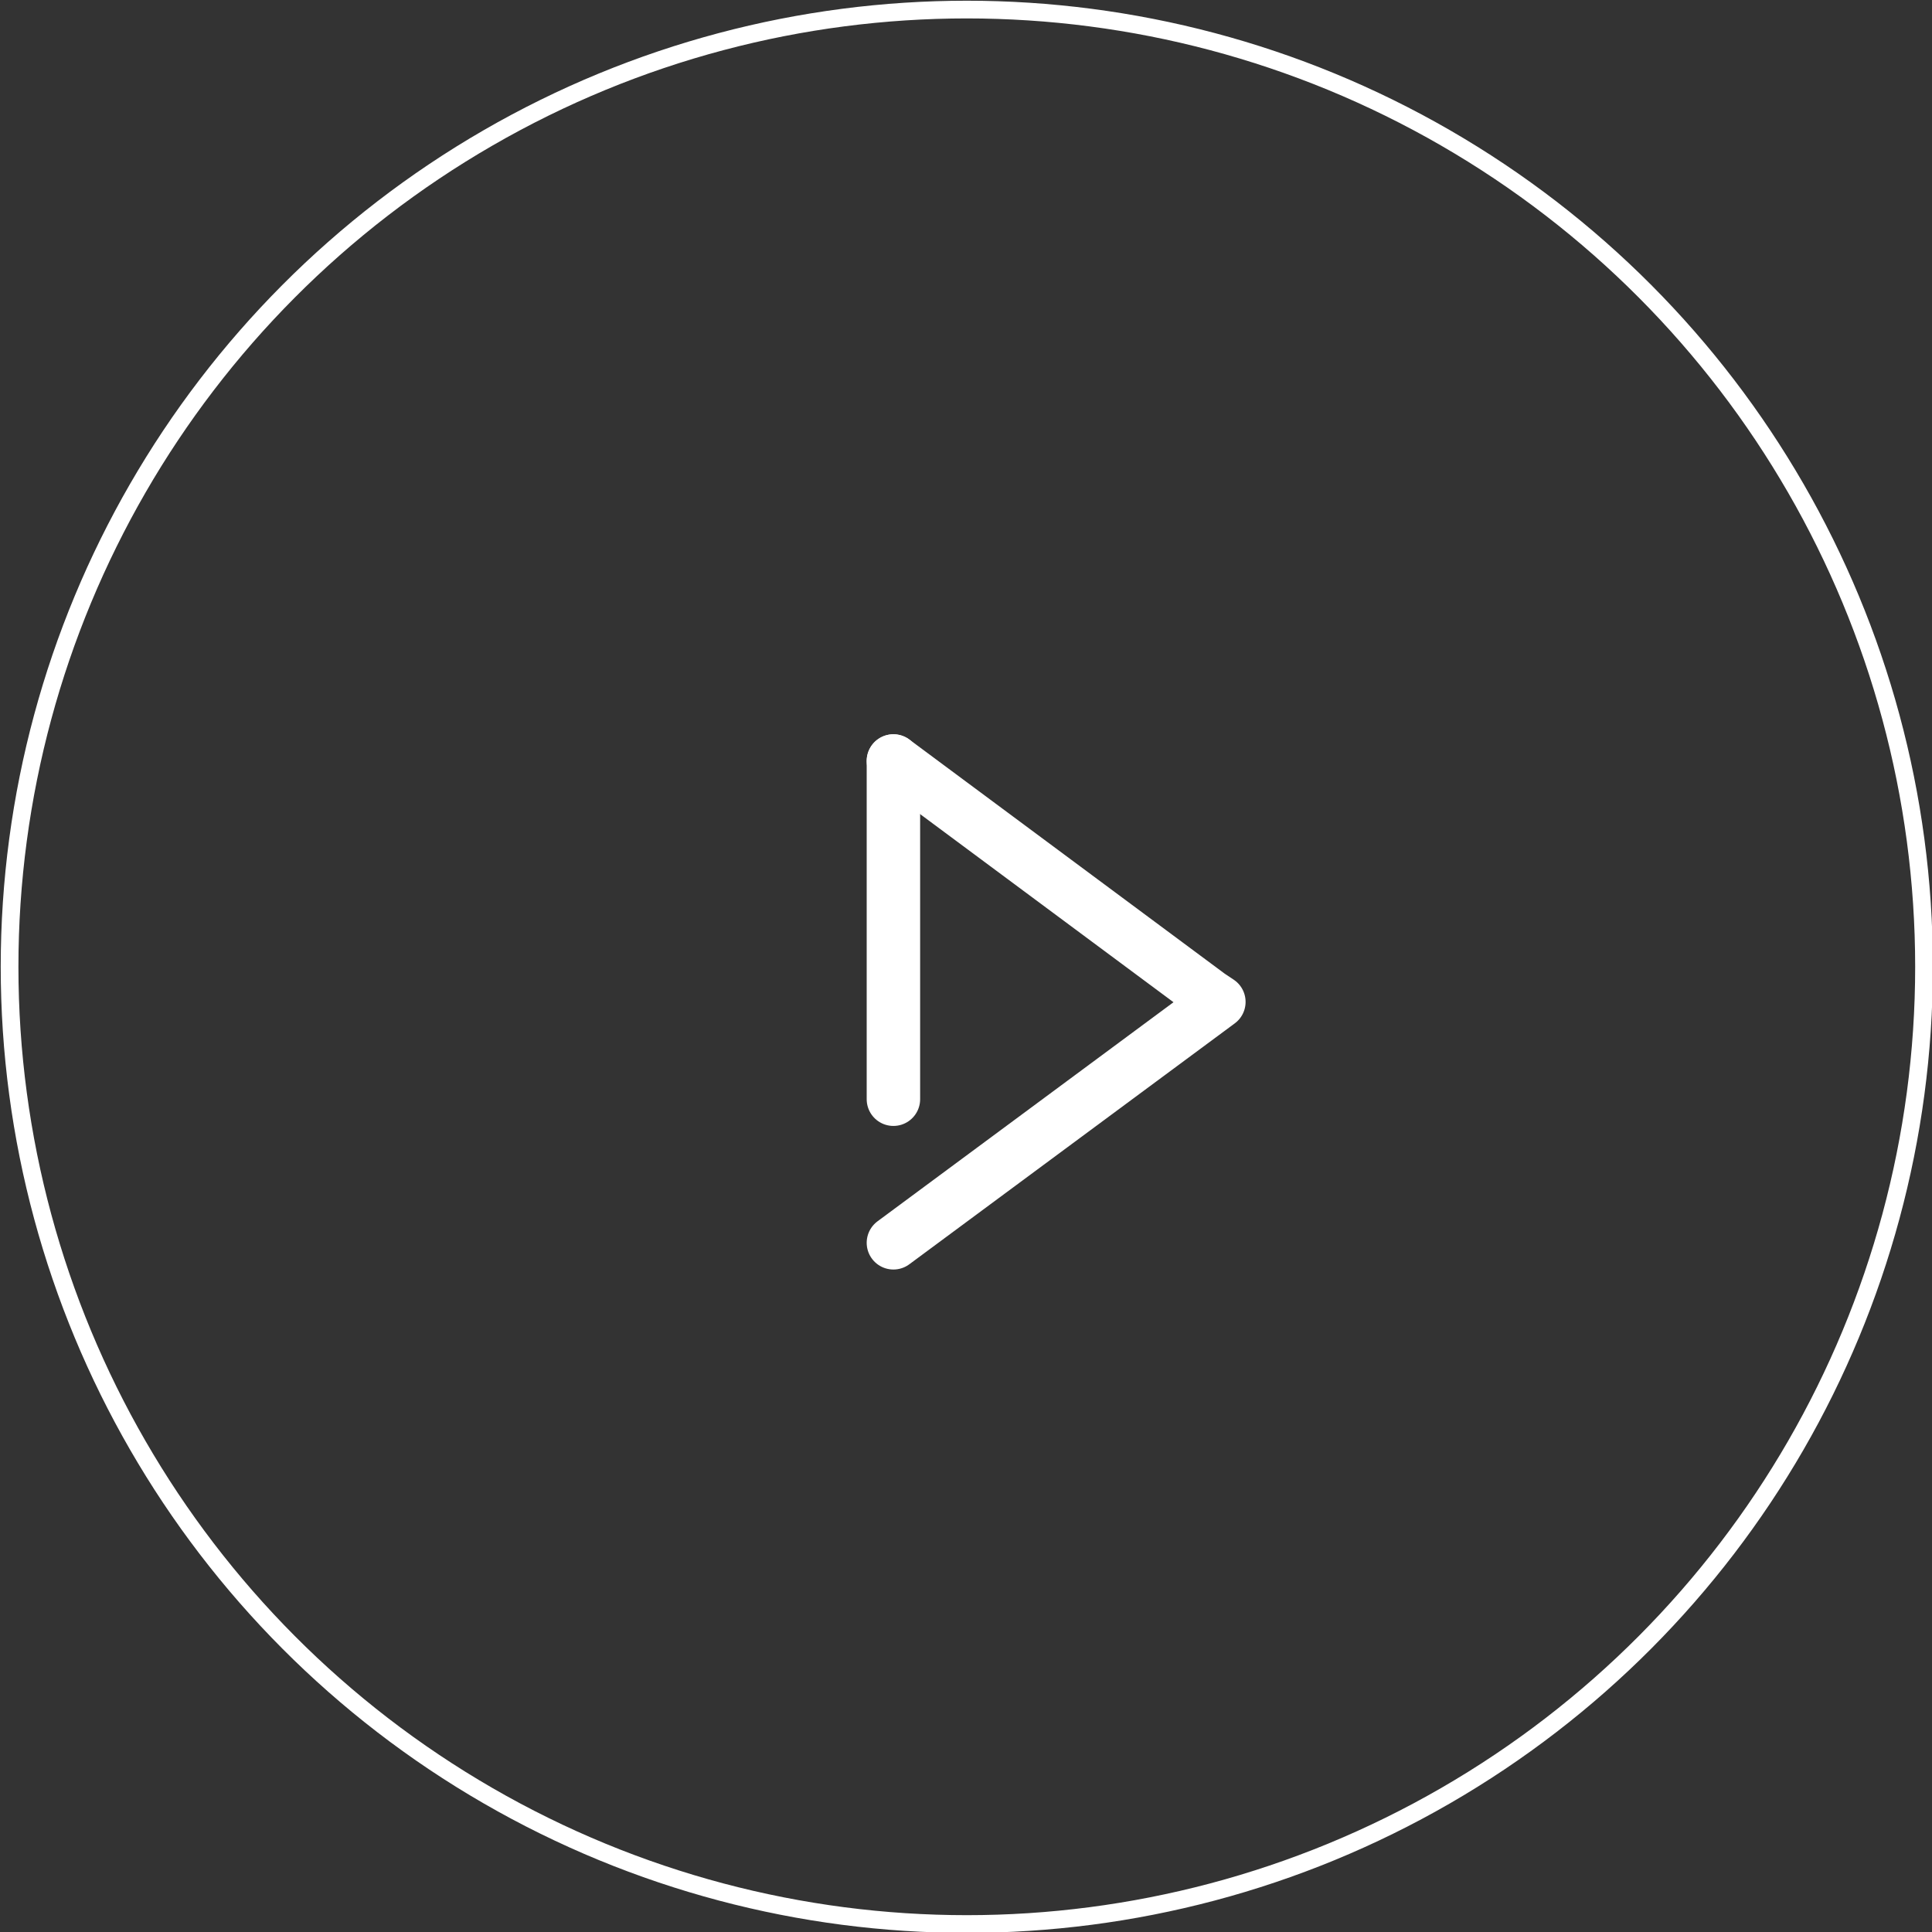 <?xml version="1.0" encoding="utf-8"?>
<!-- Generator: Adobe Illustrator 25.2.1, SVG Export Plug-In . SVG Version: 6.00 Build 0)  -->
<svg version="1.1" id="图层_1" xmlns="http://www.w3.org/2000/svg" xmlns:xlink="http://www.w3.org/1999/xlink" x="0px" y="0px"
	 viewBox="0 0 121.1 121.1" style="enable-background:new 0 0 121.1 121.1;" xml:space="preserve">
<rect x="0" y="0" width="121.1" height="121.1" fill="#333333" stroke="none"/>
<style type="text/css">
	.st0{fill:none;stroke:#FFFFFF;stroke-width:1.11;stroke-linecap:round;stroke-linejoin:round;}
	.st1{fill:none;stroke:#FFFFFF;stroke-width:3.35;stroke-linecap:round;stroke-linejoin:round;}
</style>
<circle class="st0" cx="60.6" cy="60.6" r="60"/>
<polyline class="st1" points="56,47.7 75.8,62.4 76.4,62.8 56,77.9 "/>
<line class="st1" x1="56" y1="68.9" x2="56" y2="47.7"/>
</svg>
